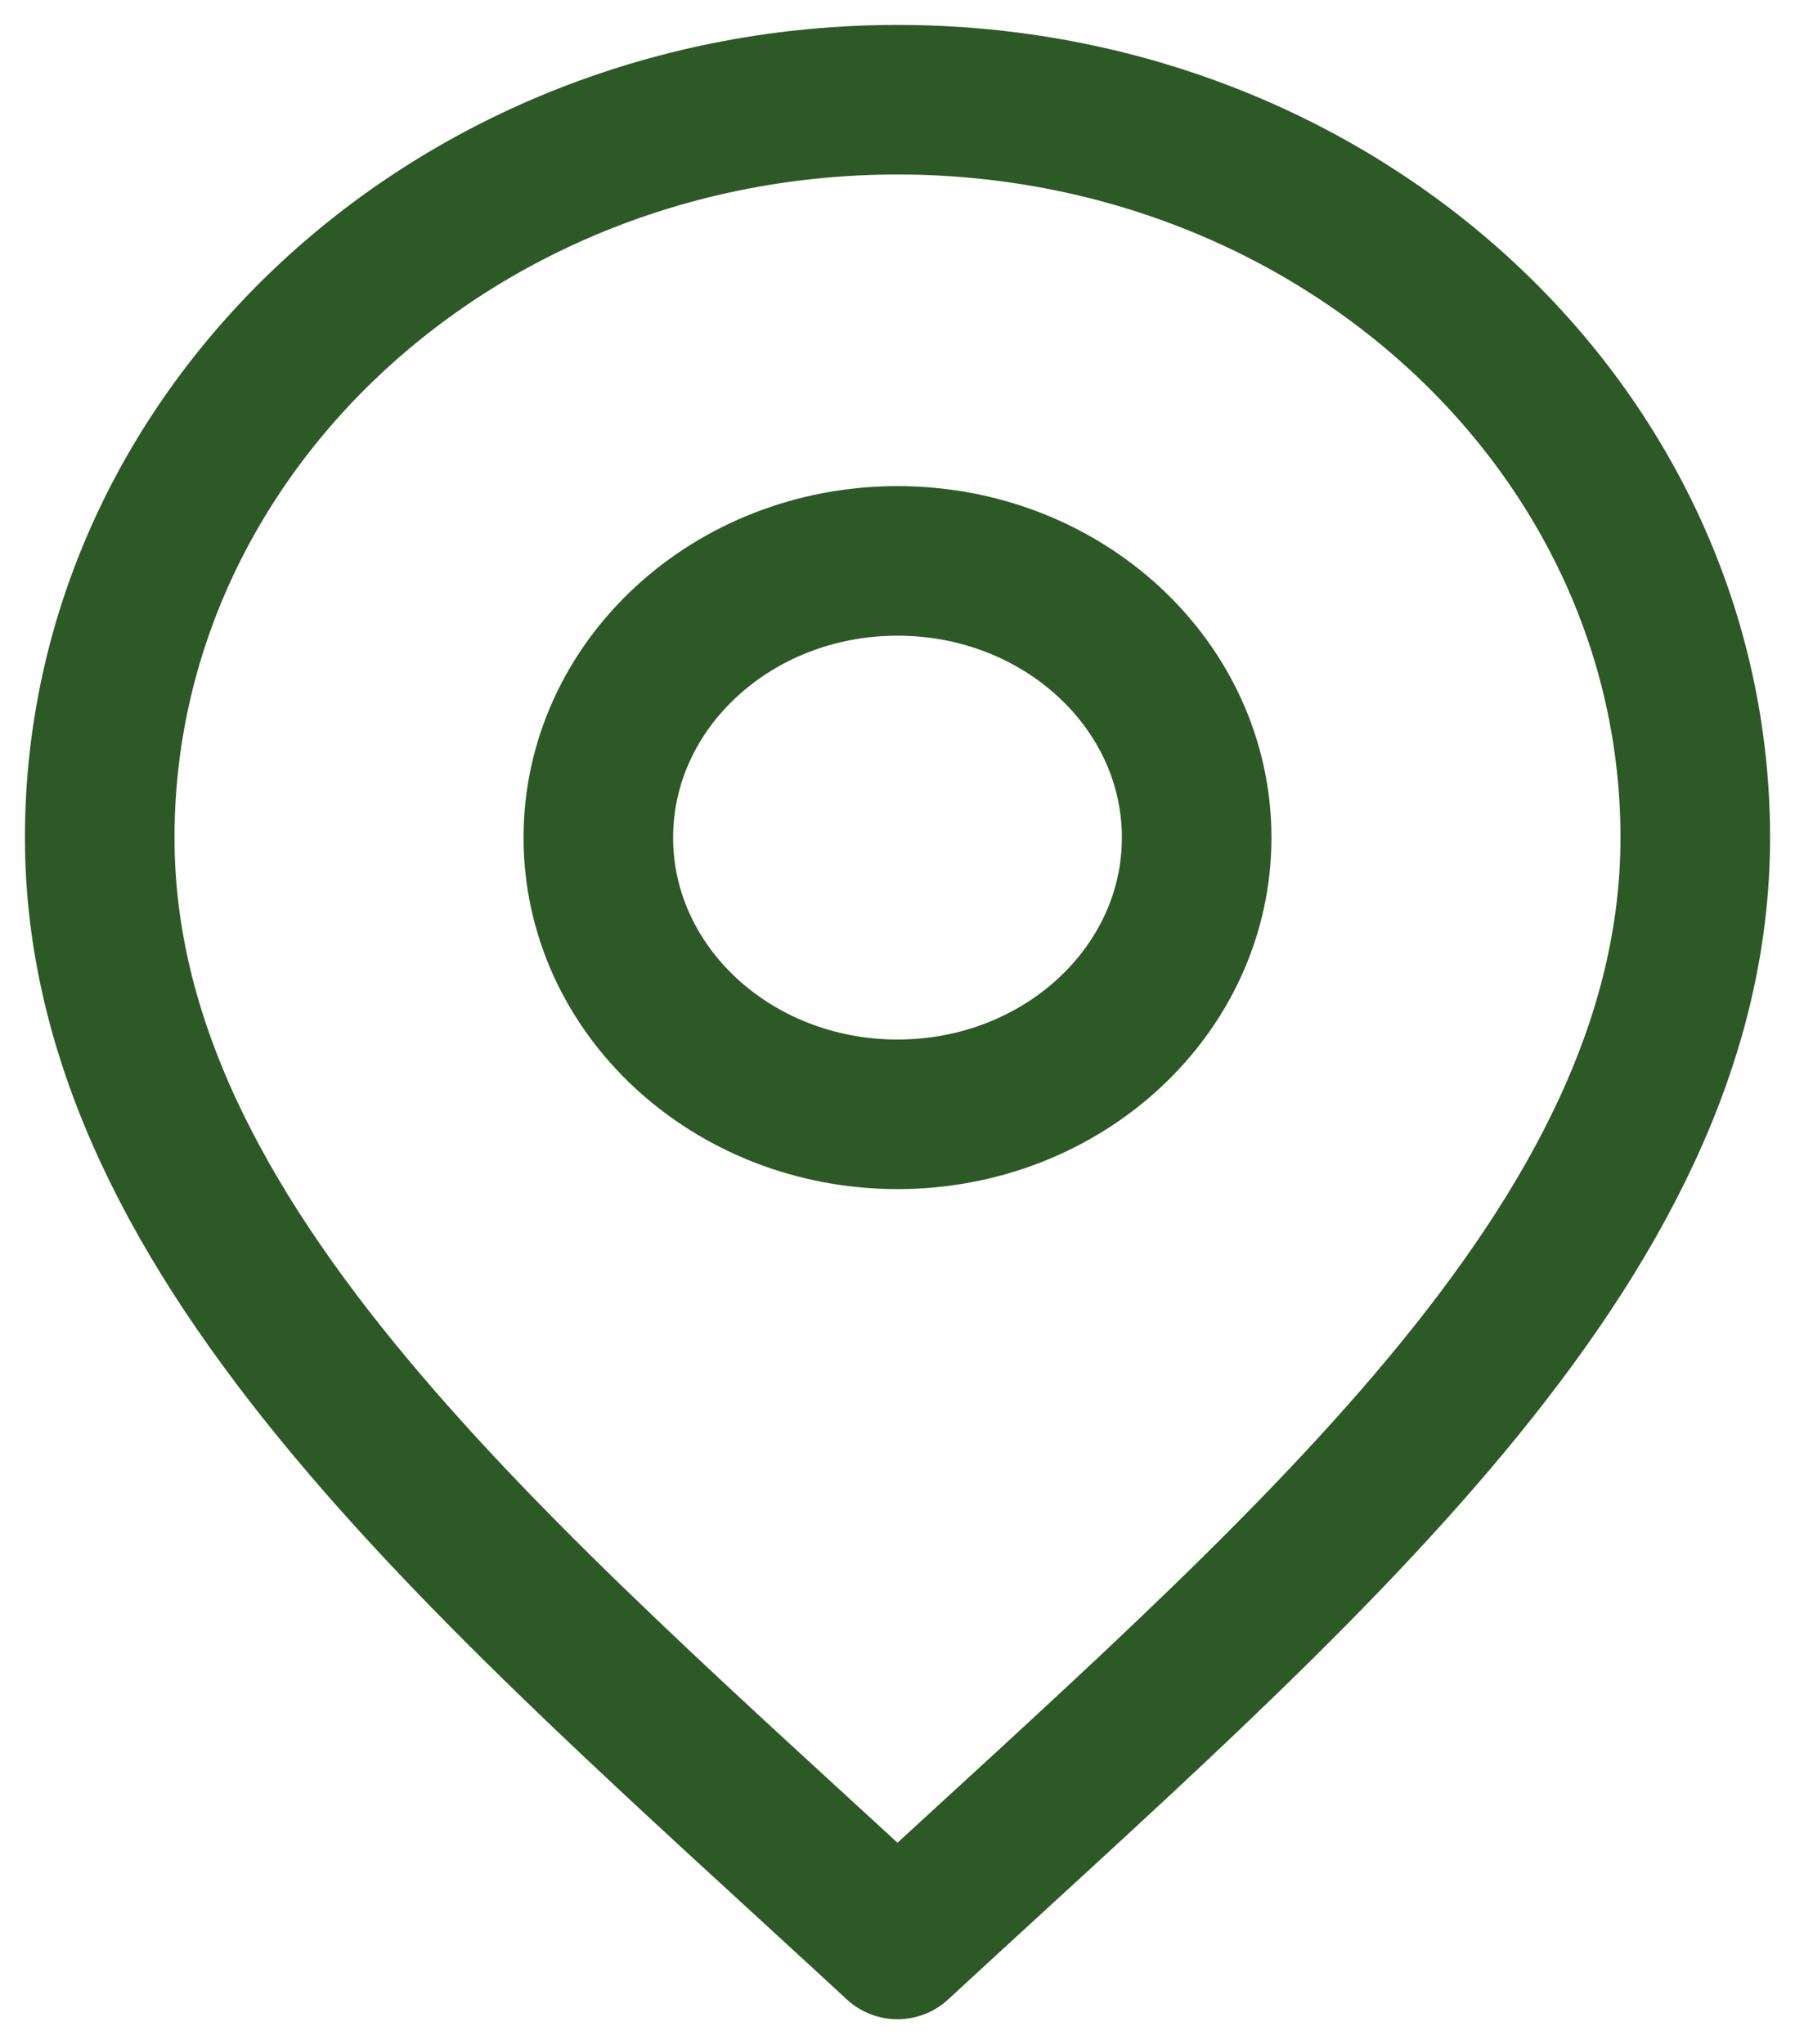 <svg width="36" height="41" viewBox="0 0 36 41" fill="none" xmlns="http://www.w3.org/2000/svg">
<path d="M18 22.35C21.314 22.35 24 19.865 24 16.8C24 13.735 21.314 11.25 18 11.25C14.686 11.25 12 13.735 12 16.8C12 19.865 14.686 22.35 18 22.35Z" stroke="#2D5926" stroke-width="3" stroke-linecap="round" stroke-linejoin="round"/>
<path d="M18 39C26 31.6 34 24.974 34 16.8C34 8.626 26.837 2 18 2C9.163 2 2 8.626 2 16.8C2 24.974 10 31.6 18 39Z" stroke="#2D5926" stroke-width="3" stroke-linecap="round" stroke-linejoin="round"/>
</svg>
